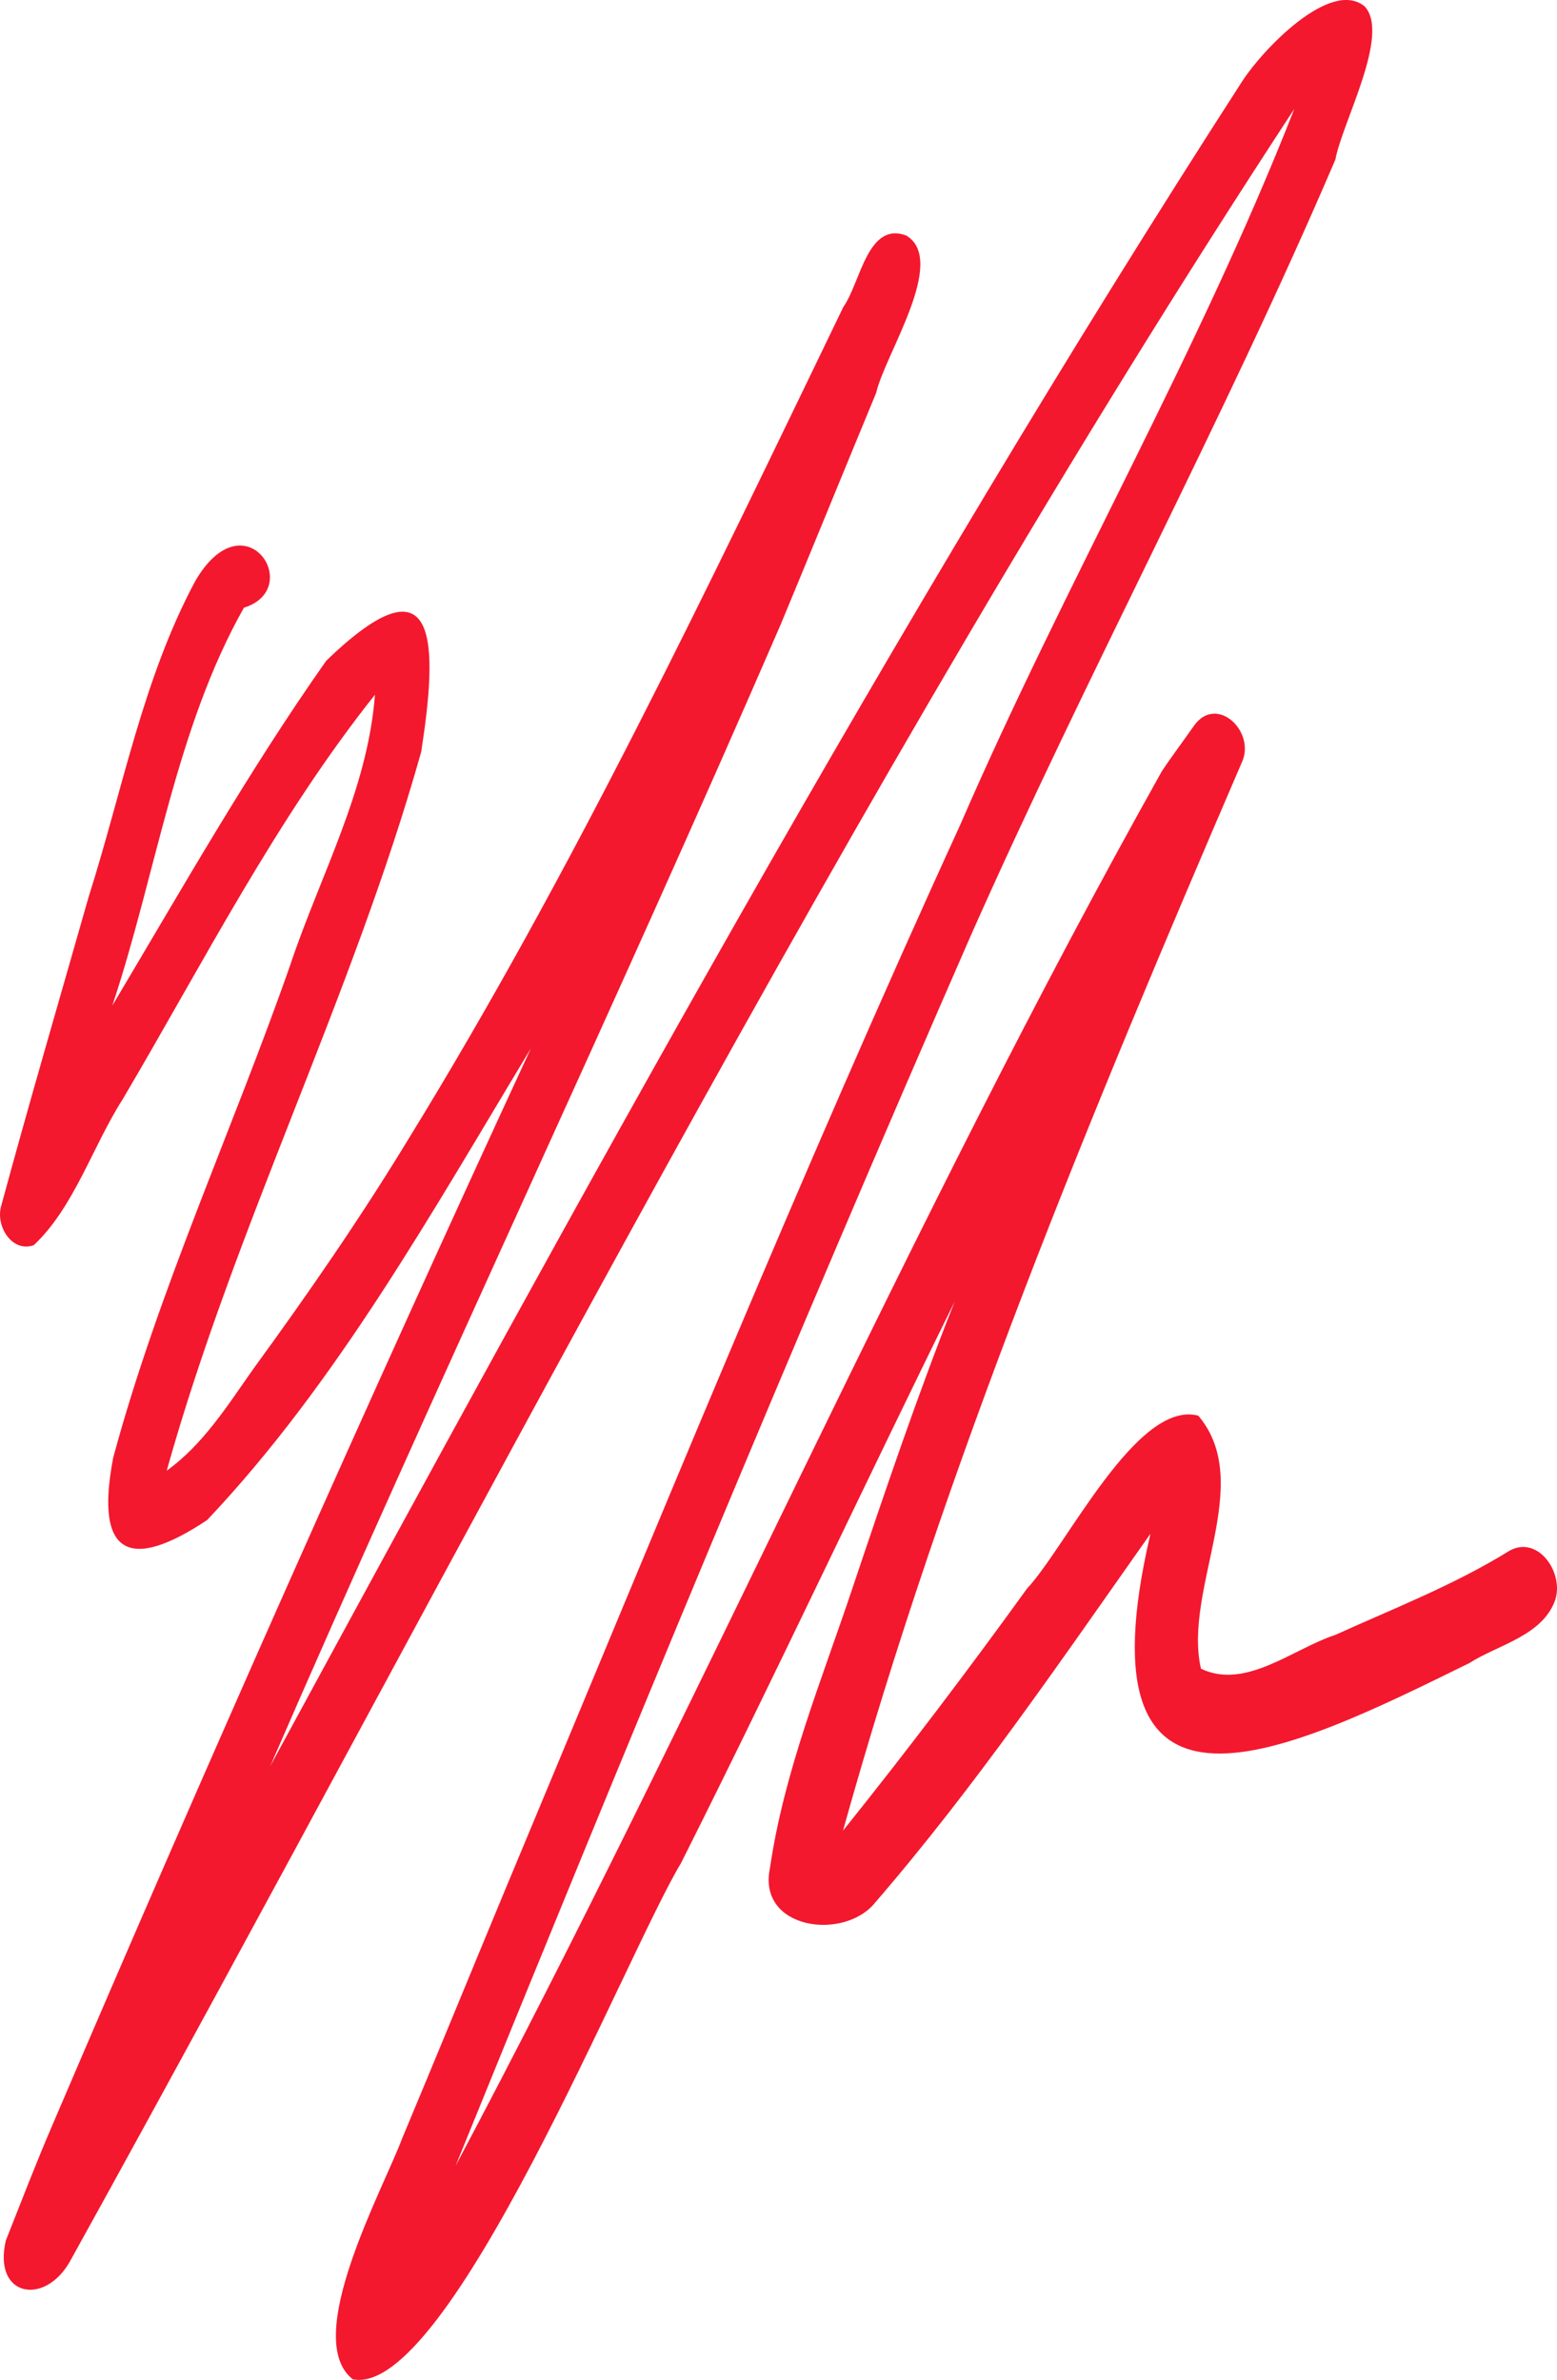 <svg xmlns="http://www.w3.org/2000/svg" width="87" height="133" viewBox="0 0 87 133" fill="none"><path id="Vector" d="M19.71 132.965C16.82 130.69 21.411 122.348 22.479 119.485C24.416 114.863 26.31 110.221 28.233 105.593C36.548 85.688 44.687 65.683 53.659 46.086C59.515 32.572 66.949 19.795 72.322 6.085C47.07 44.625 26.24 86.052 3.894 126.404C2.478 128.88 -0.409 128.353 0.327 125.207C1.188 123.039 2.021 120.859 2.945 118.719C11.571 98.534 20.46 78.495 29.662 58.593C24.167 67.69 18.843 77.258 11.577 84.945C7.312 87.787 5.263 87.015 6.324 81.469C8.858 72.075 12.991 63.151 16.203 53.971C17.865 48.977 20.549 44.166 20.951 38.826C15.453 45.733 11.371 53.777 6.865 61.416C5.173 64.058 4.144 67.468 1.887 69.587C0.667 70.025 -0.275 68.498 0.073 67.369C1.638 61.596 3.321 55.859 4.957 50.108C6.834 44.212 7.977 37.942 10.906 32.48C13.679 27.695 17.07 32.9 13.63 33.961C9.82 40.706 8.728 48.837 6.277 56.195C10.146 49.705 13.888 43.088 18.227 36.928C24.606 30.759 24.453 36.11 23.534 42.022C19.686 55.698 13.138 68.514 9.316 82.188C11.356 80.727 12.727 78.523 14.171 76.479C17.212 72.307 20.16 68.039 22.845 63.618C31.988 48.753 39.519 32.901 47.125 17.151C48.09 15.79 48.47 12.35 50.643 13.165C52.965 14.568 49.426 19.847 48.959 21.951C47.175 26.258 45.409 30.601 43.621 34.902C34.358 56.285 24.378 77.322 15.1 98.698C32.419 66.805 49.815 34.94 69.433 4.507C70.557 2.78 74.334 -1.204 76.249 0.354C77.713 1.92 74.992 6.852 74.618 8.915C68.321 23.621 60.7 37.713 54.215 52.352C44.279 75.086 34.8 98.033 25.457 121.037C39.114 95.341 50.713 68.459 64.921 43.099C65.5 42.228 66.133 41.397 66.728 40.54C68.005 38.781 70.211 40.923 69.375 42.639C60.995 62.112 52.82 81.792 47.103 102.308C50.642 97.896 54.062 93.381 57.382 88.784C59.584 86.426 63.523 78.212 66.956 79.114C70.162 82.897 66.095 88.802 67.104 93.254C69.6 94.457 72.26 92.132 74.625 91.361C77.891 89.88 81.258 88.574 84.326 86.674C85.914 85.76 87.398 87.856 86.903 89.407C86.194 91.421 83.716 91.909 82.099 92.942C72.099 97.862 60.035 103.896 64.284 85.712C59.341 92.719 54.48 99.864 48.897 106.33C47.155 108.487 42.303 107.826 43.022 104.397C43.824 98.923 45.942 93.833 47.673 88.634C49.466 83.299 51.267 77.969 53.342 72.743C48.197 83.168 43.259 93.762 38.047 104.129C35.008 109.154 25.065 134.063 19.71 132.965Z" fill="#F3182E"></path></svg>